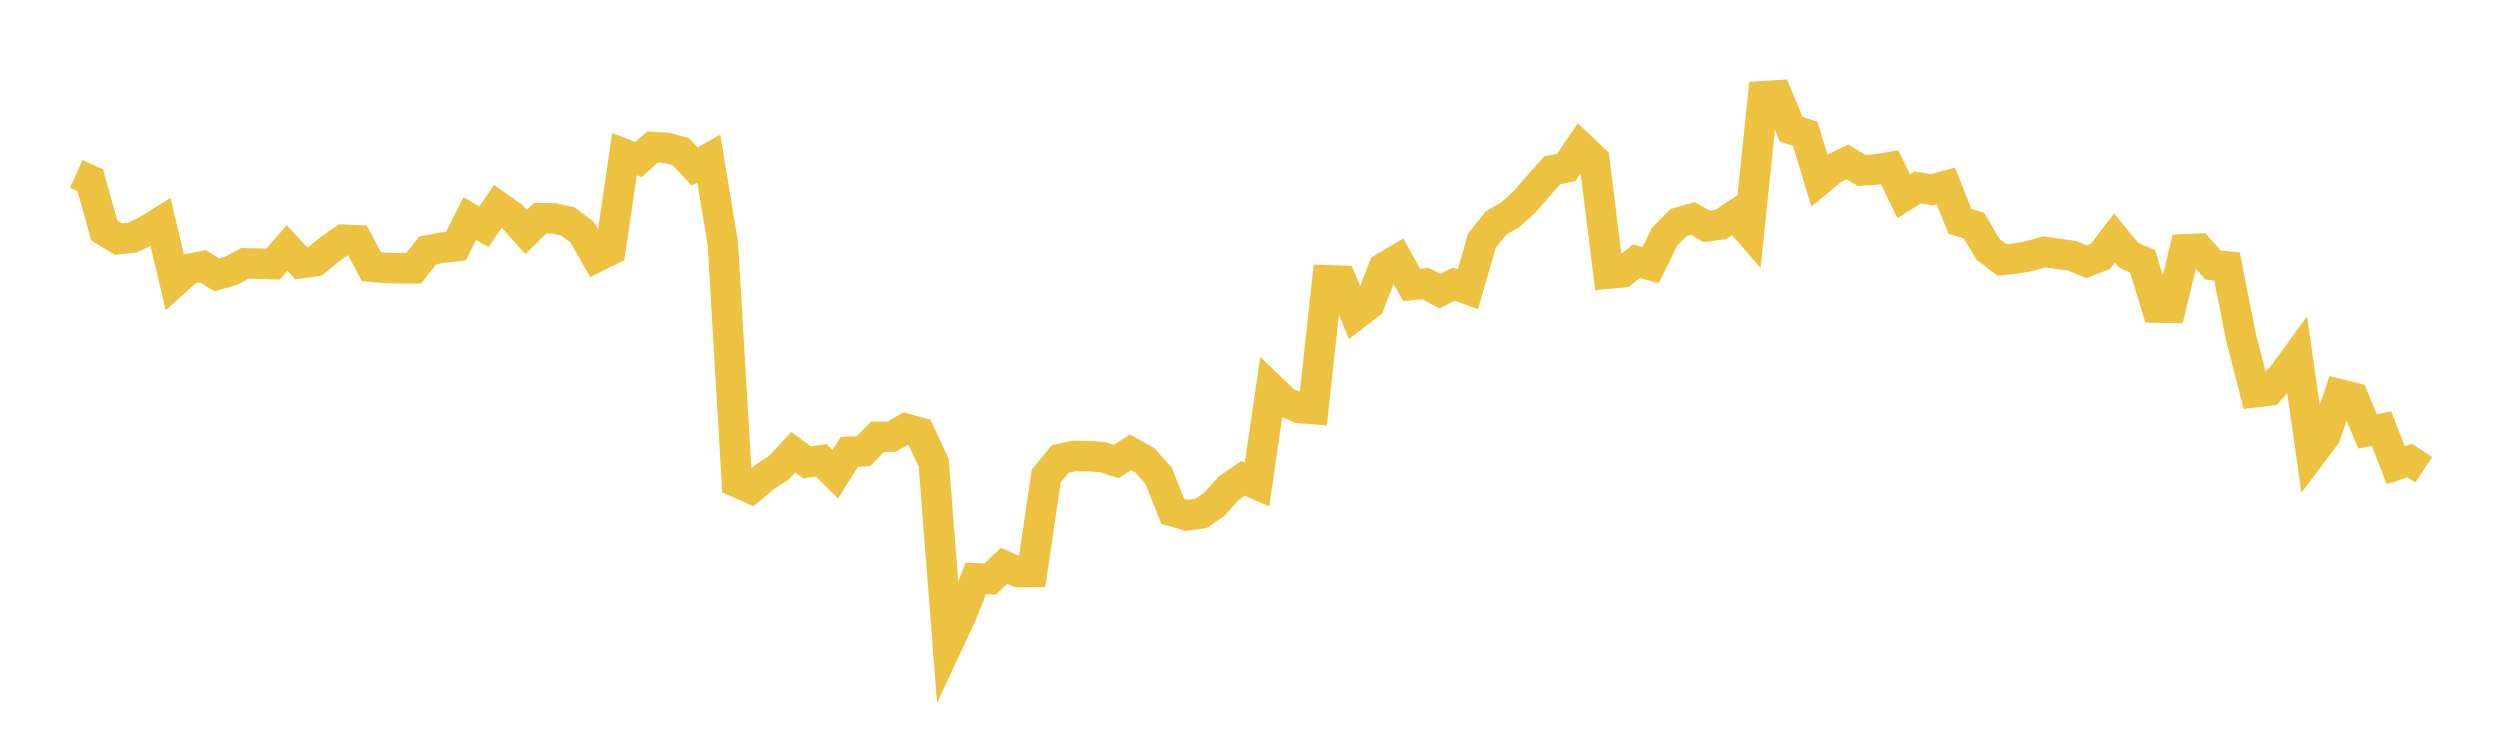 <svg width="164" height="48" xmlns="http://www.w3.org/2000/svg" xmlns:xlink="http://www.w3.org/1999/xlink"><path fill="none" stroke="rgb(237,194,64)" stroke-width="2" d="M5,11.409L5.922,11.827L6.844,15.13L7.766,15.684L8.689,15.585L9.611,15.148L10.533,14.569L11.455,18.479L12.377,17.643L13.299,17.46L14.222,18.029L15.144,17.768L16.066,17.274L16.988,17.295L17.91,17.323L18.832,16.269L19.754,17.262L20.677,17.138L21.599,16.379L22.521,15.73L23.443,15.765L24.365,17.487L25.287,17.573L26.21,17.6L27.132,17.603L28.054,16.432L28.976,16.251L29.898,16.154L30.82,14.335L31.743,14.88L32.665,13.532L33.587,14.185L34.509,15.224L35.431,14.315L36.353,14.328L37.275,14.532L38.198,15.239L39.12,16.864L40.042,16.41L40.964,10.11L41.886,10.466L42.808,9.648L43.731,9.701L44.653,9.947L45.575,10.922L46.497,10.402L47.419,15.986L48.341,31.636L49.263,32.039L50.186,31.267L51.108,30.671L52.03,29.667L52.952,30.336L53.874,30.192L54.796,31.107L55.719,29.639L56.641,29.603L57.563,28.654L58.485,28.646L59.407,28.123L60.329,28.376L61.251,30.355L62.174,42.246L63.096,40.272L64.018,37.939L64.94,37.99L65.862,37.117L66.784,37.523L67.707,37.513L68.629,31.233L69.551,30.103L70.473,29.91L71.395,29.926L72.317,29.984L73.24,30.272L74.162,29.667L75.084,30.186L76.006,31.211L76.928,33.538L77.85,33.802L78.772,33.689L79.695,33.049L80.617,32.015L81.539,31.375L82.461,31.778L83.383,25.479L84.305,26.368L85.228,26.758L86.15,26.835L87.072,18.388L87.994,18.418L88.916,20.653L89.838,19.943L90.76,17.575L91.683,17.028L92.605,18.694L93.527,18.595L94.449,19.104L95.371,18.637L96.293,18.976L97.216,15.784L98.138,14.63L99.06,14.095L99.982,13.271L100.904,12.209L101.826,11.173L102.749,10.986L103.671,9.622L104.593,10.5L105.515,17.95L106.437,17.869L107.359,17.135L108.281,17.393L109.204,15.517L110.126,14.594L111.048,14.333L111.97,14.851L112.892,14.724L113.814,14.113L114.737,15.182L115.659,6.313L116.581,6.256L117.503,8.477L118.425,8.777L119.347,11.821L120.269,11.064L121.192,10.616L122.114,11.181L123.036,11.126L123.958,10.969L124.88,12.873L125.802,12.293L126.725,12.45L127.647,12.195L128.569,14.517L129.491,14.797L130.413,16.353L131.335,17.054L132.257,16.957L133.18,16.781L134.102,16.523L135.024,16.656L135.946,16.781L136.868,17.172L137.79,16.82L138.713,15.614L139.635,16.741L140.557,17.148L141.479,20.173L142.401,20.188L143.323,16.355L144.246,16.316L145.168,17.384L146.09,17.48L147.012,22.127L147.934,25.732L148.856,25.621L149.778,24.595L150.701,23.328L151.623,29.795L152.545,28.569L153.467,25.863L154.389,26.092L155.311,28.292L156.234,28.123L157.156,30.517L158.078,30.208L159,30.817"></path></svg>